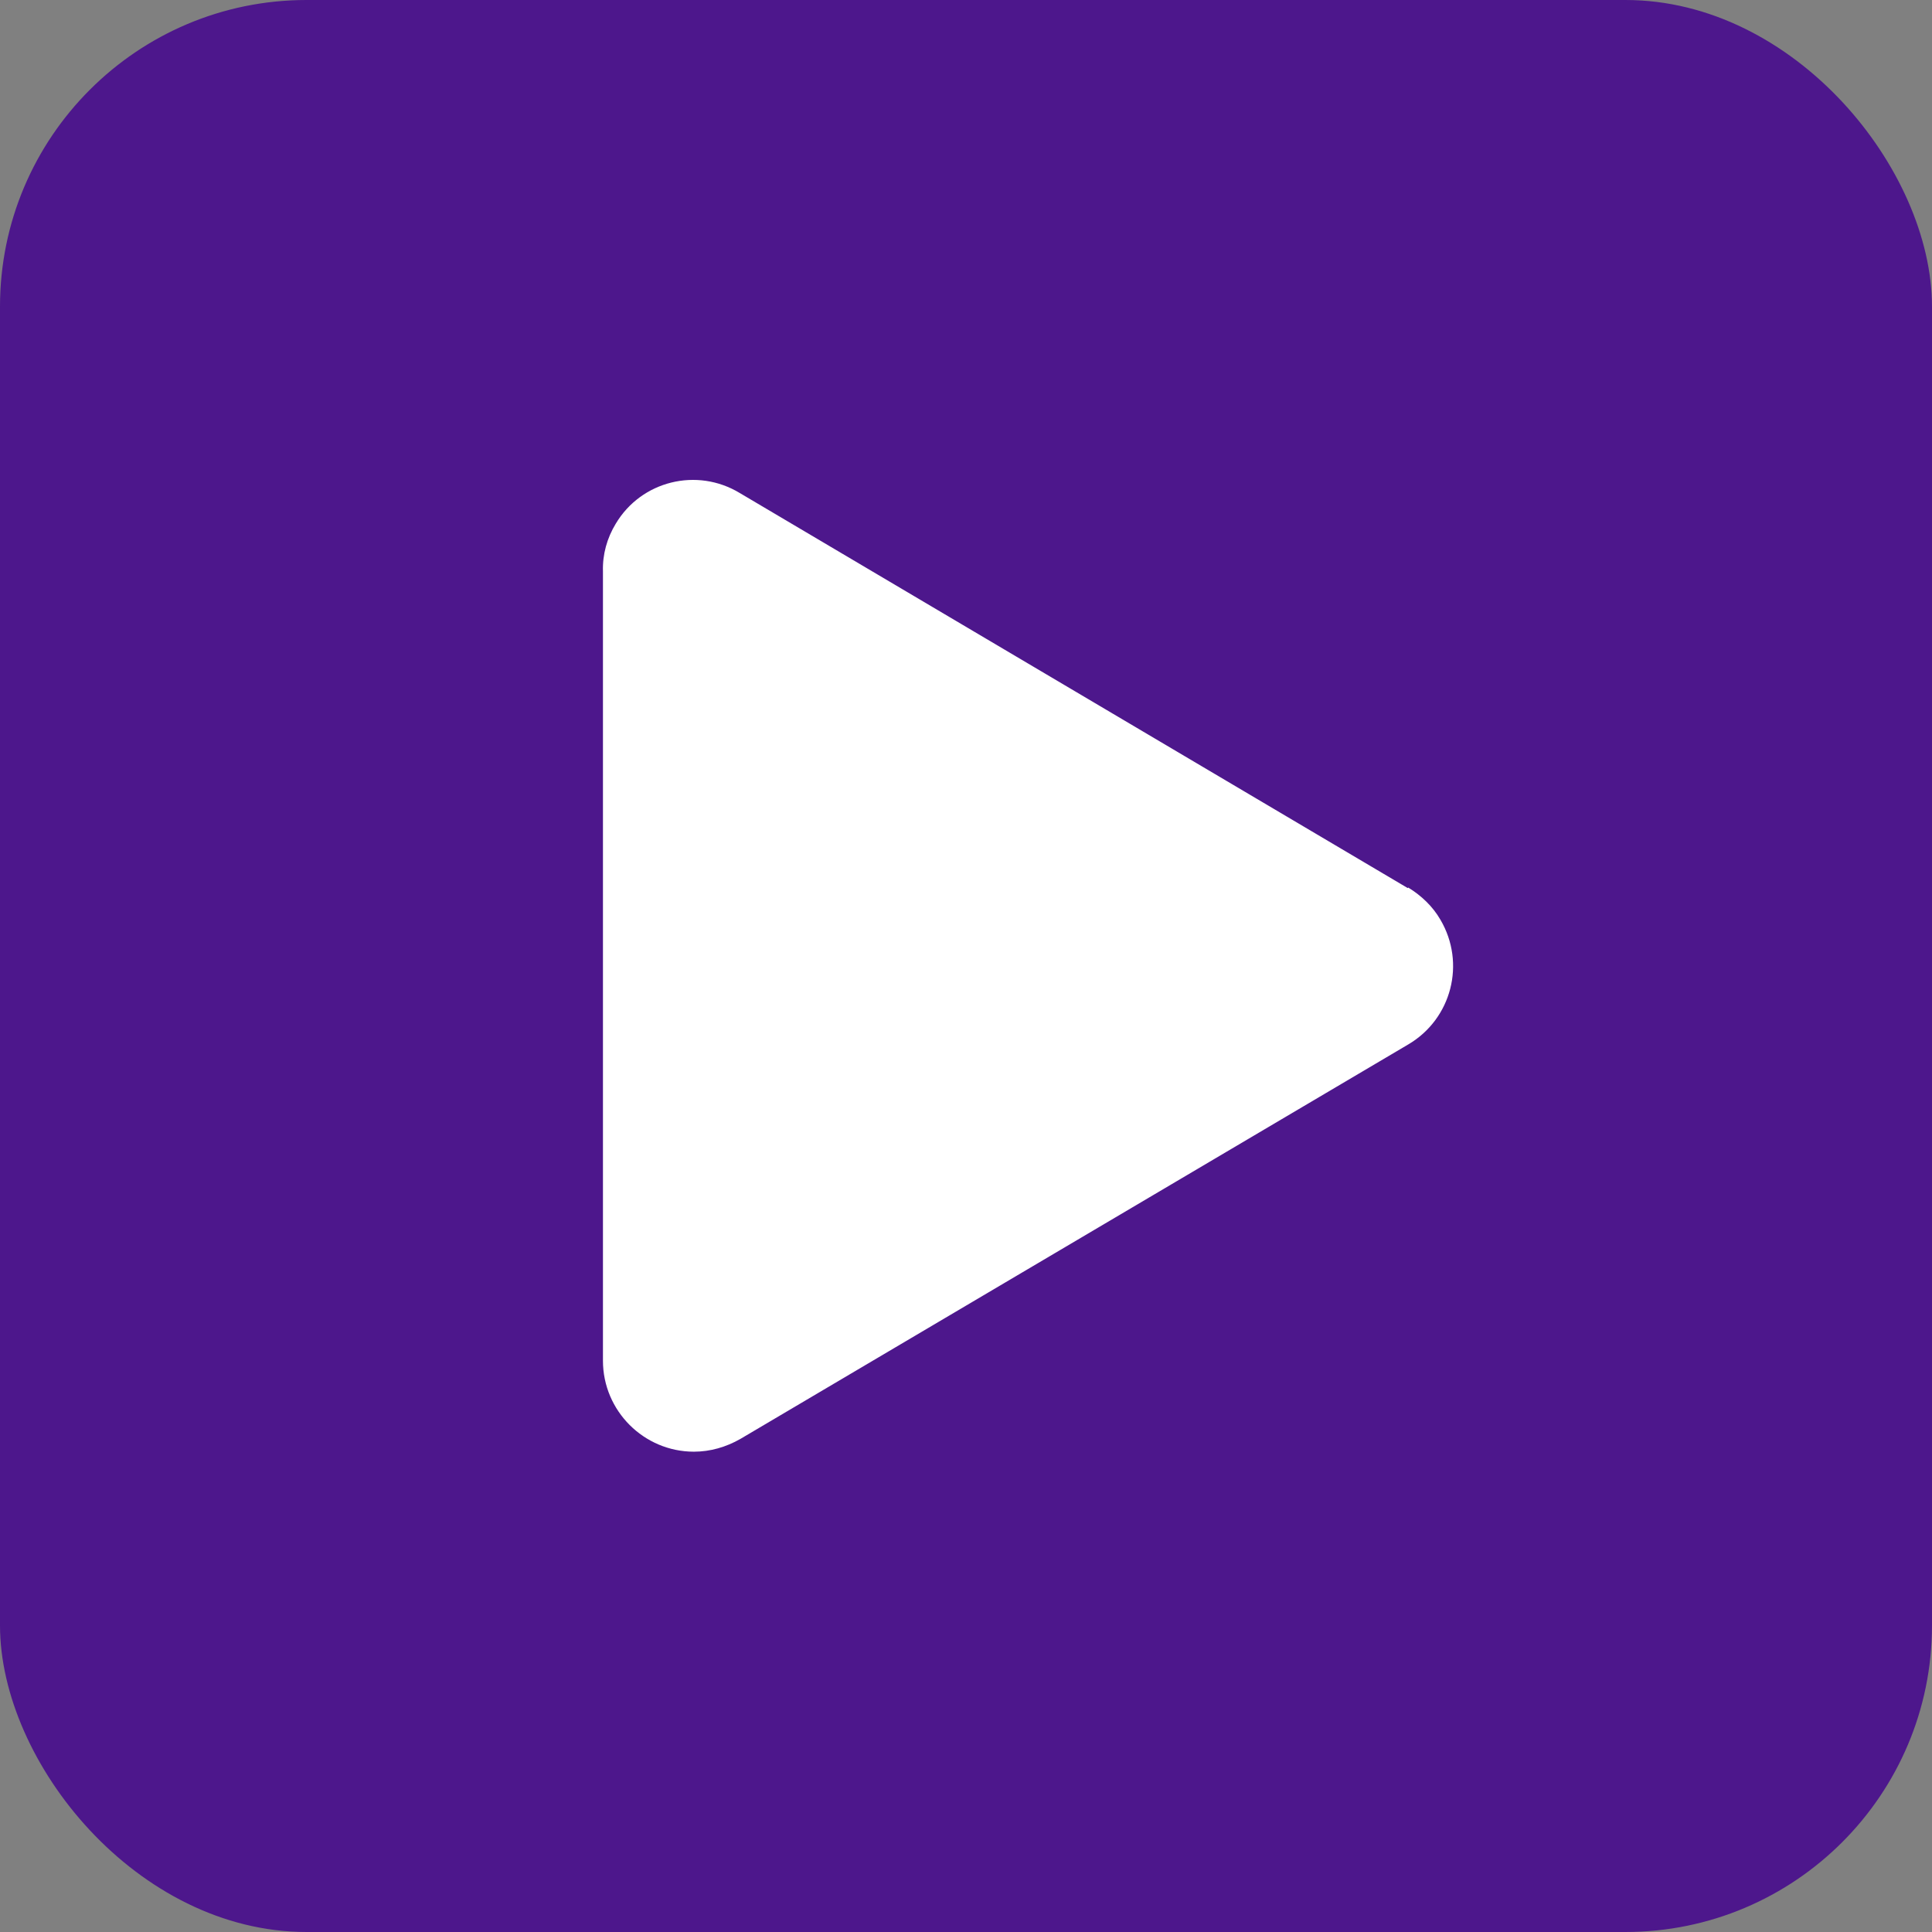 <?xml version="1.0" encoding="UTF-8"?>
<svg id="Calque_2" data-name="Calque 2" xmlns="http://www.w3.org/2000/svg" viewBox="0 0 37.81 37.81">
  <rect x="0" y="0" width="37.81" height="37.81" fill="#808080" stroke="none"/>
  <defs>
    <style>
      .cls-1 {
        fill: #fff;
      }

      .cls-2 {
        fill: #4d178c;
      }
    </style>
  </defs>
  <g id="Calque_1-2" data-name="Calque 1">
    <g>
      <rect class="cls-2" width="37.81" height="37.81" rx="6" ry="6"/>
      <g id="Groupe_4582" data-name="Groupe 4582">
        <path id="Tracé_11992" data-name="Tracé 11992" class="cls-1" d="M27.55,17.38l-13.07-7.73c-.84-.51-1.93-.24-2.43.6-.17.28-.26.6-.25.93v15.45c0,.98.8,1.78,1.78,1.78.32,0,.63-.09.91-.25l13.07-7.72c.85-.5,1.13-1.59.63-2.44-.15-.26-.37-.47-.63-.63h0Z"/>
      </g>
    </g>
  </g>
</svg>